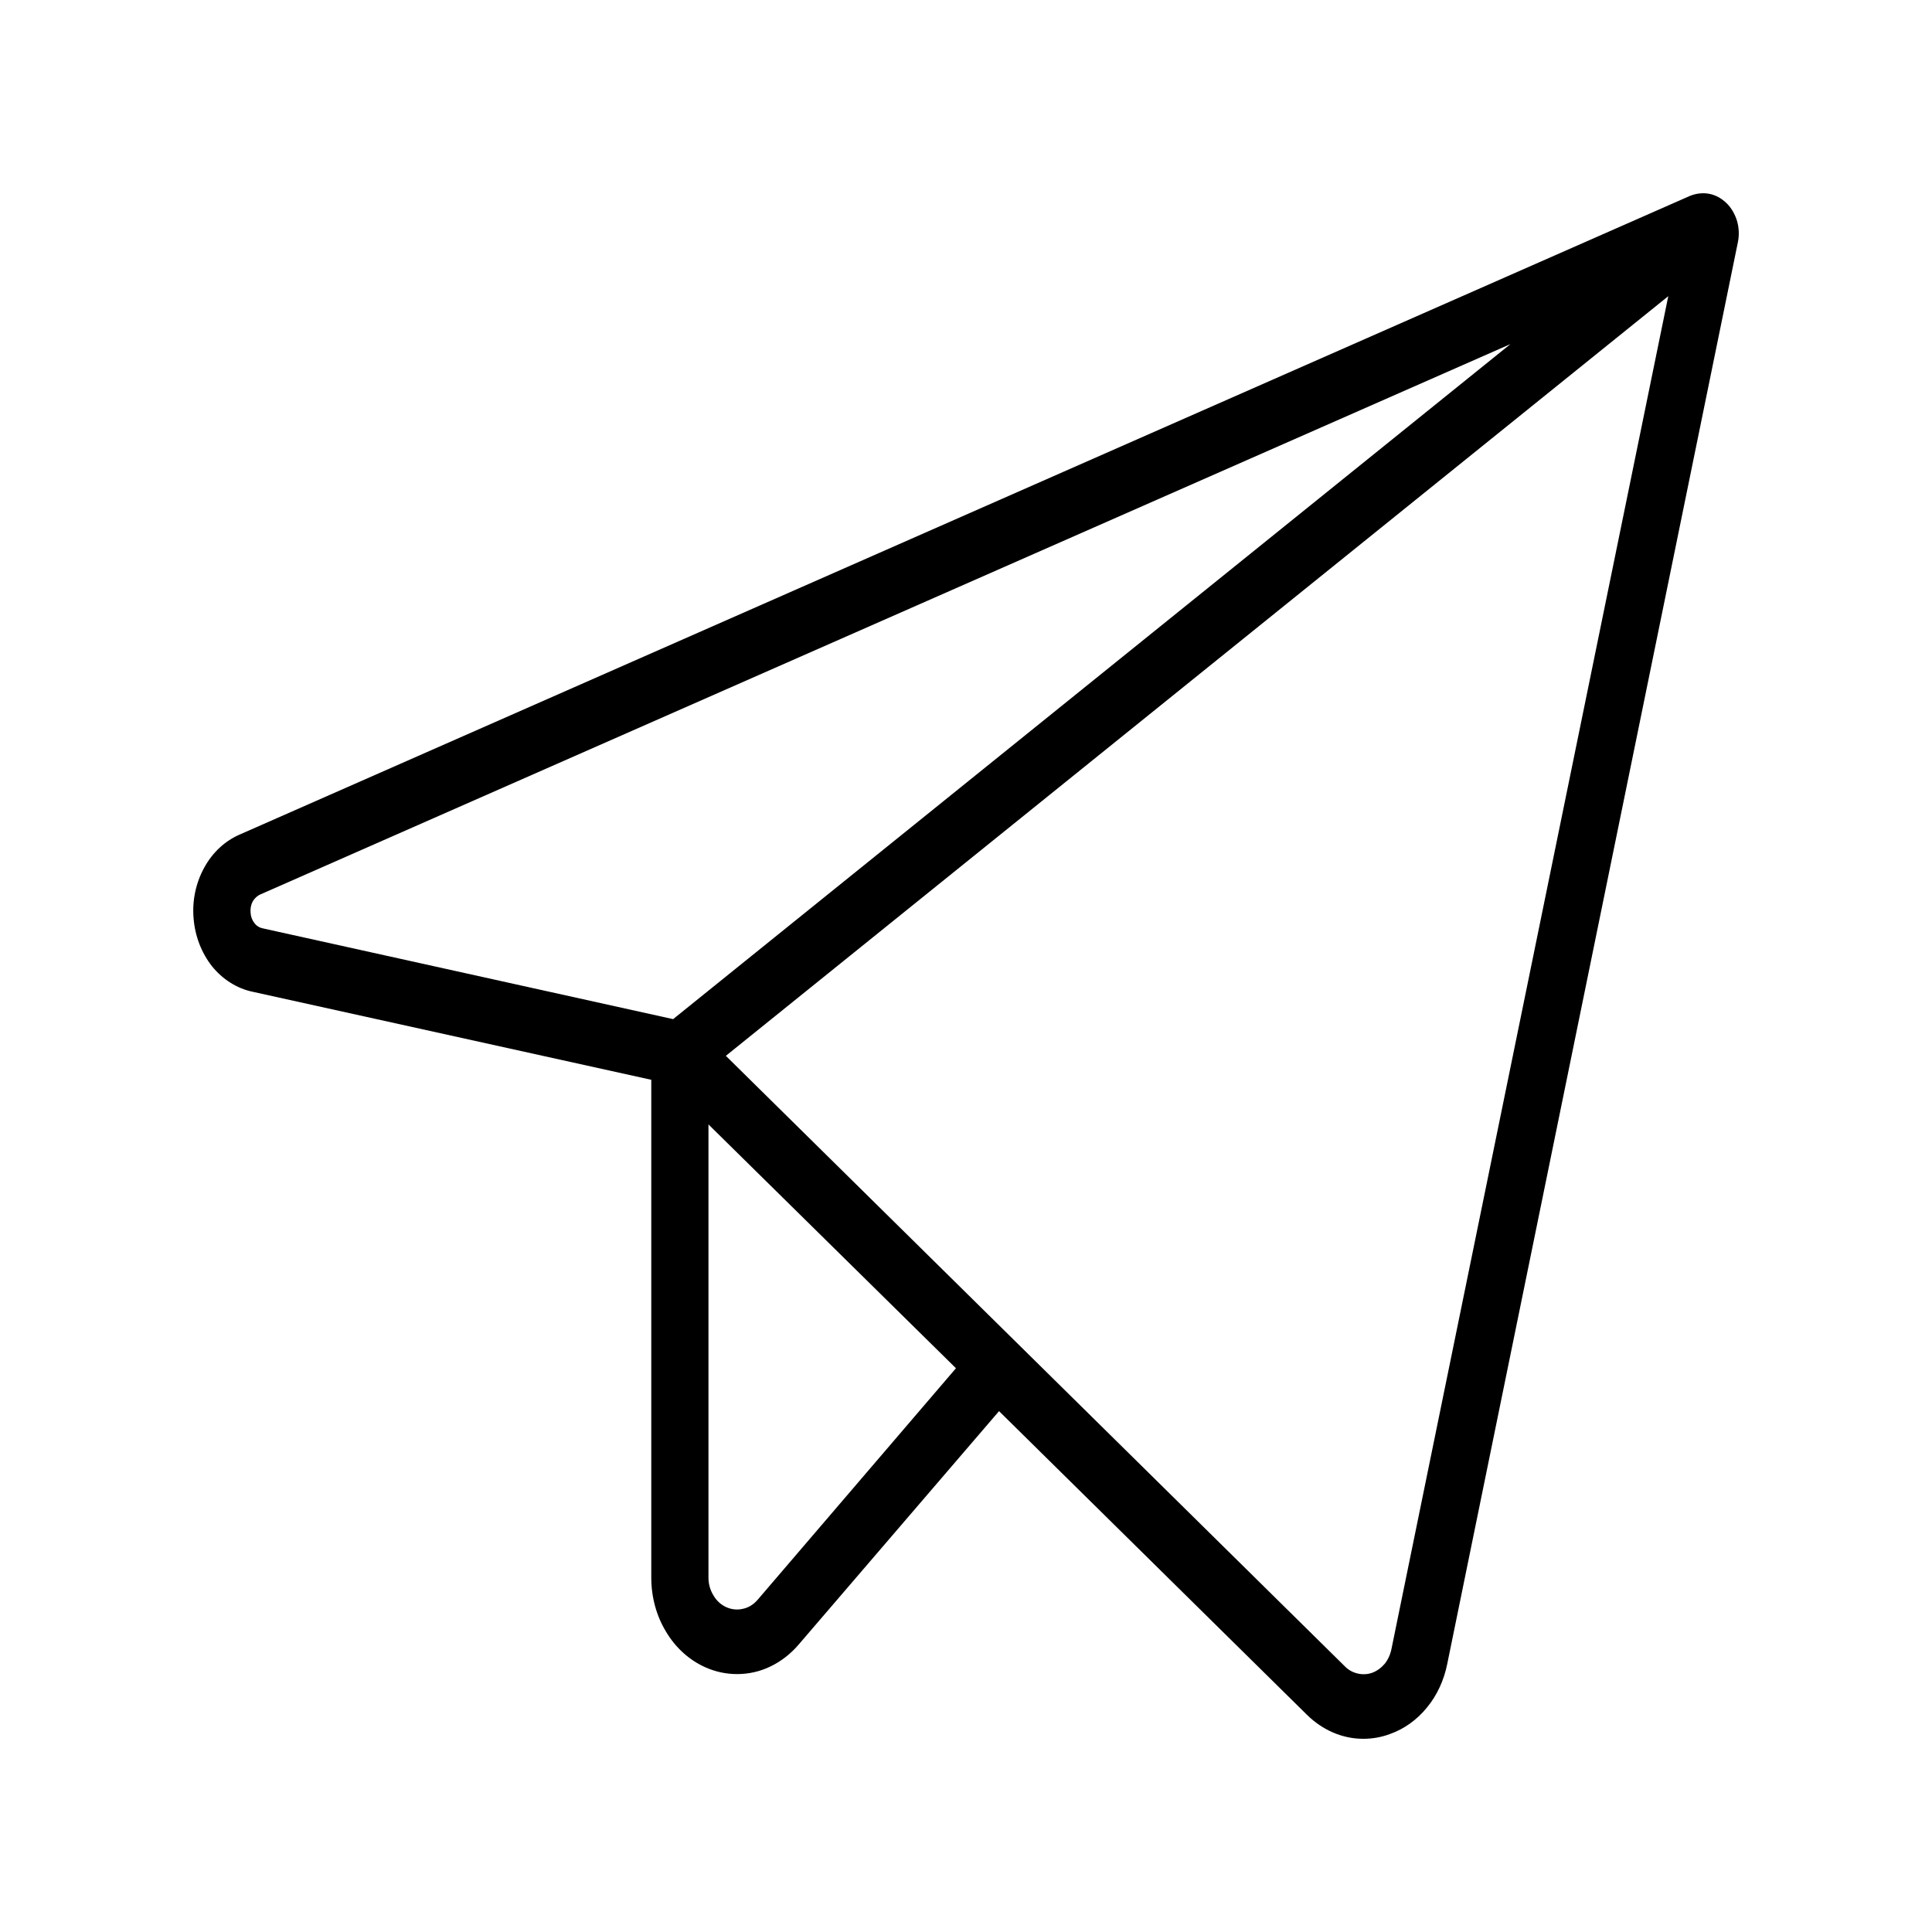 <svg width="10" height="10" viewBox="0 0 10 10" fill="none" xmlns="http://www.w3.org/2000/svg">
<path d="M8.936 1.051C8.91 1.026 8.879 1.009 8.846 1.003C8.813 0.997 8.779 1.001 8.747 1.014L1.242 4.319C1.165 4.352 1.1 4.412 1.057 4.491C1.014 4.569 0.994 4.661 1.002 4.753C1.009 4.845 1.043 4.932 1.097 5.001C1.152 5.069 1.226 5.116 1.306 5.133L3.371 5.589V8.166C3.371 8.265 3.397 8.363 3.447 8.445C3.496 8.528 3.567 8.592 3.649 8.629C3.702 8.653 3.758 8.665 3.815 8.665C3.875 8.665 3.934 8.652 3.989 8.625C4.043 8.599 4.093 8.56 4.134 8.512L5.171 7.304L6.764 8.875C6.845 8.955 6.948 9 7.056 9C7.103 9 7.15 8.992 7.195 8.975C7.268 8.949 7.334 8.902 7.386 8.838C7.438 8.775 7.474 8.697 7.491 8.612L8.995 1.255C9.003 1.218 9.001 1.179 8.991 1.144C8.98 1.108 8.961 1.075 8.936 1.051ZM1.297 4.724C1.295 4.703 1.299 4.683 1.308 4.666C1.318 4.649 1.332 4.636 1.349 4.629L7.818 1.781L3.484 5.275L1.364 4.806C1.346 4.803 1.329 4.794 1.317 4.778C1.305 4.763 1.298 4.744 1.297 4.724ZM3.921 8.281C3.901 8.304 3.875 8.321 3.846 8.327C3.817 8.334 3.787 8.331 3.76 8.319C3.733 8.307 3.709 8.286 3.693 8.258C3.676 8.231 3.667 8.199 3.667 8.166V5.82L4.948 7.082L3.921 8.281ZM7.202 8.536C7.196 8.565 7.184 8.591 7.167 8.612C7.149 8.633 7.127 8.649 7.103 8.658C7.078 8.667 7.052 8.668 7.027 8.662C7.001 8.656 6.978 8.643 6.959 8.623L3.757 5.465L8.635 1.533L7.202 8.536Z" fill="black"/>
</svg>
